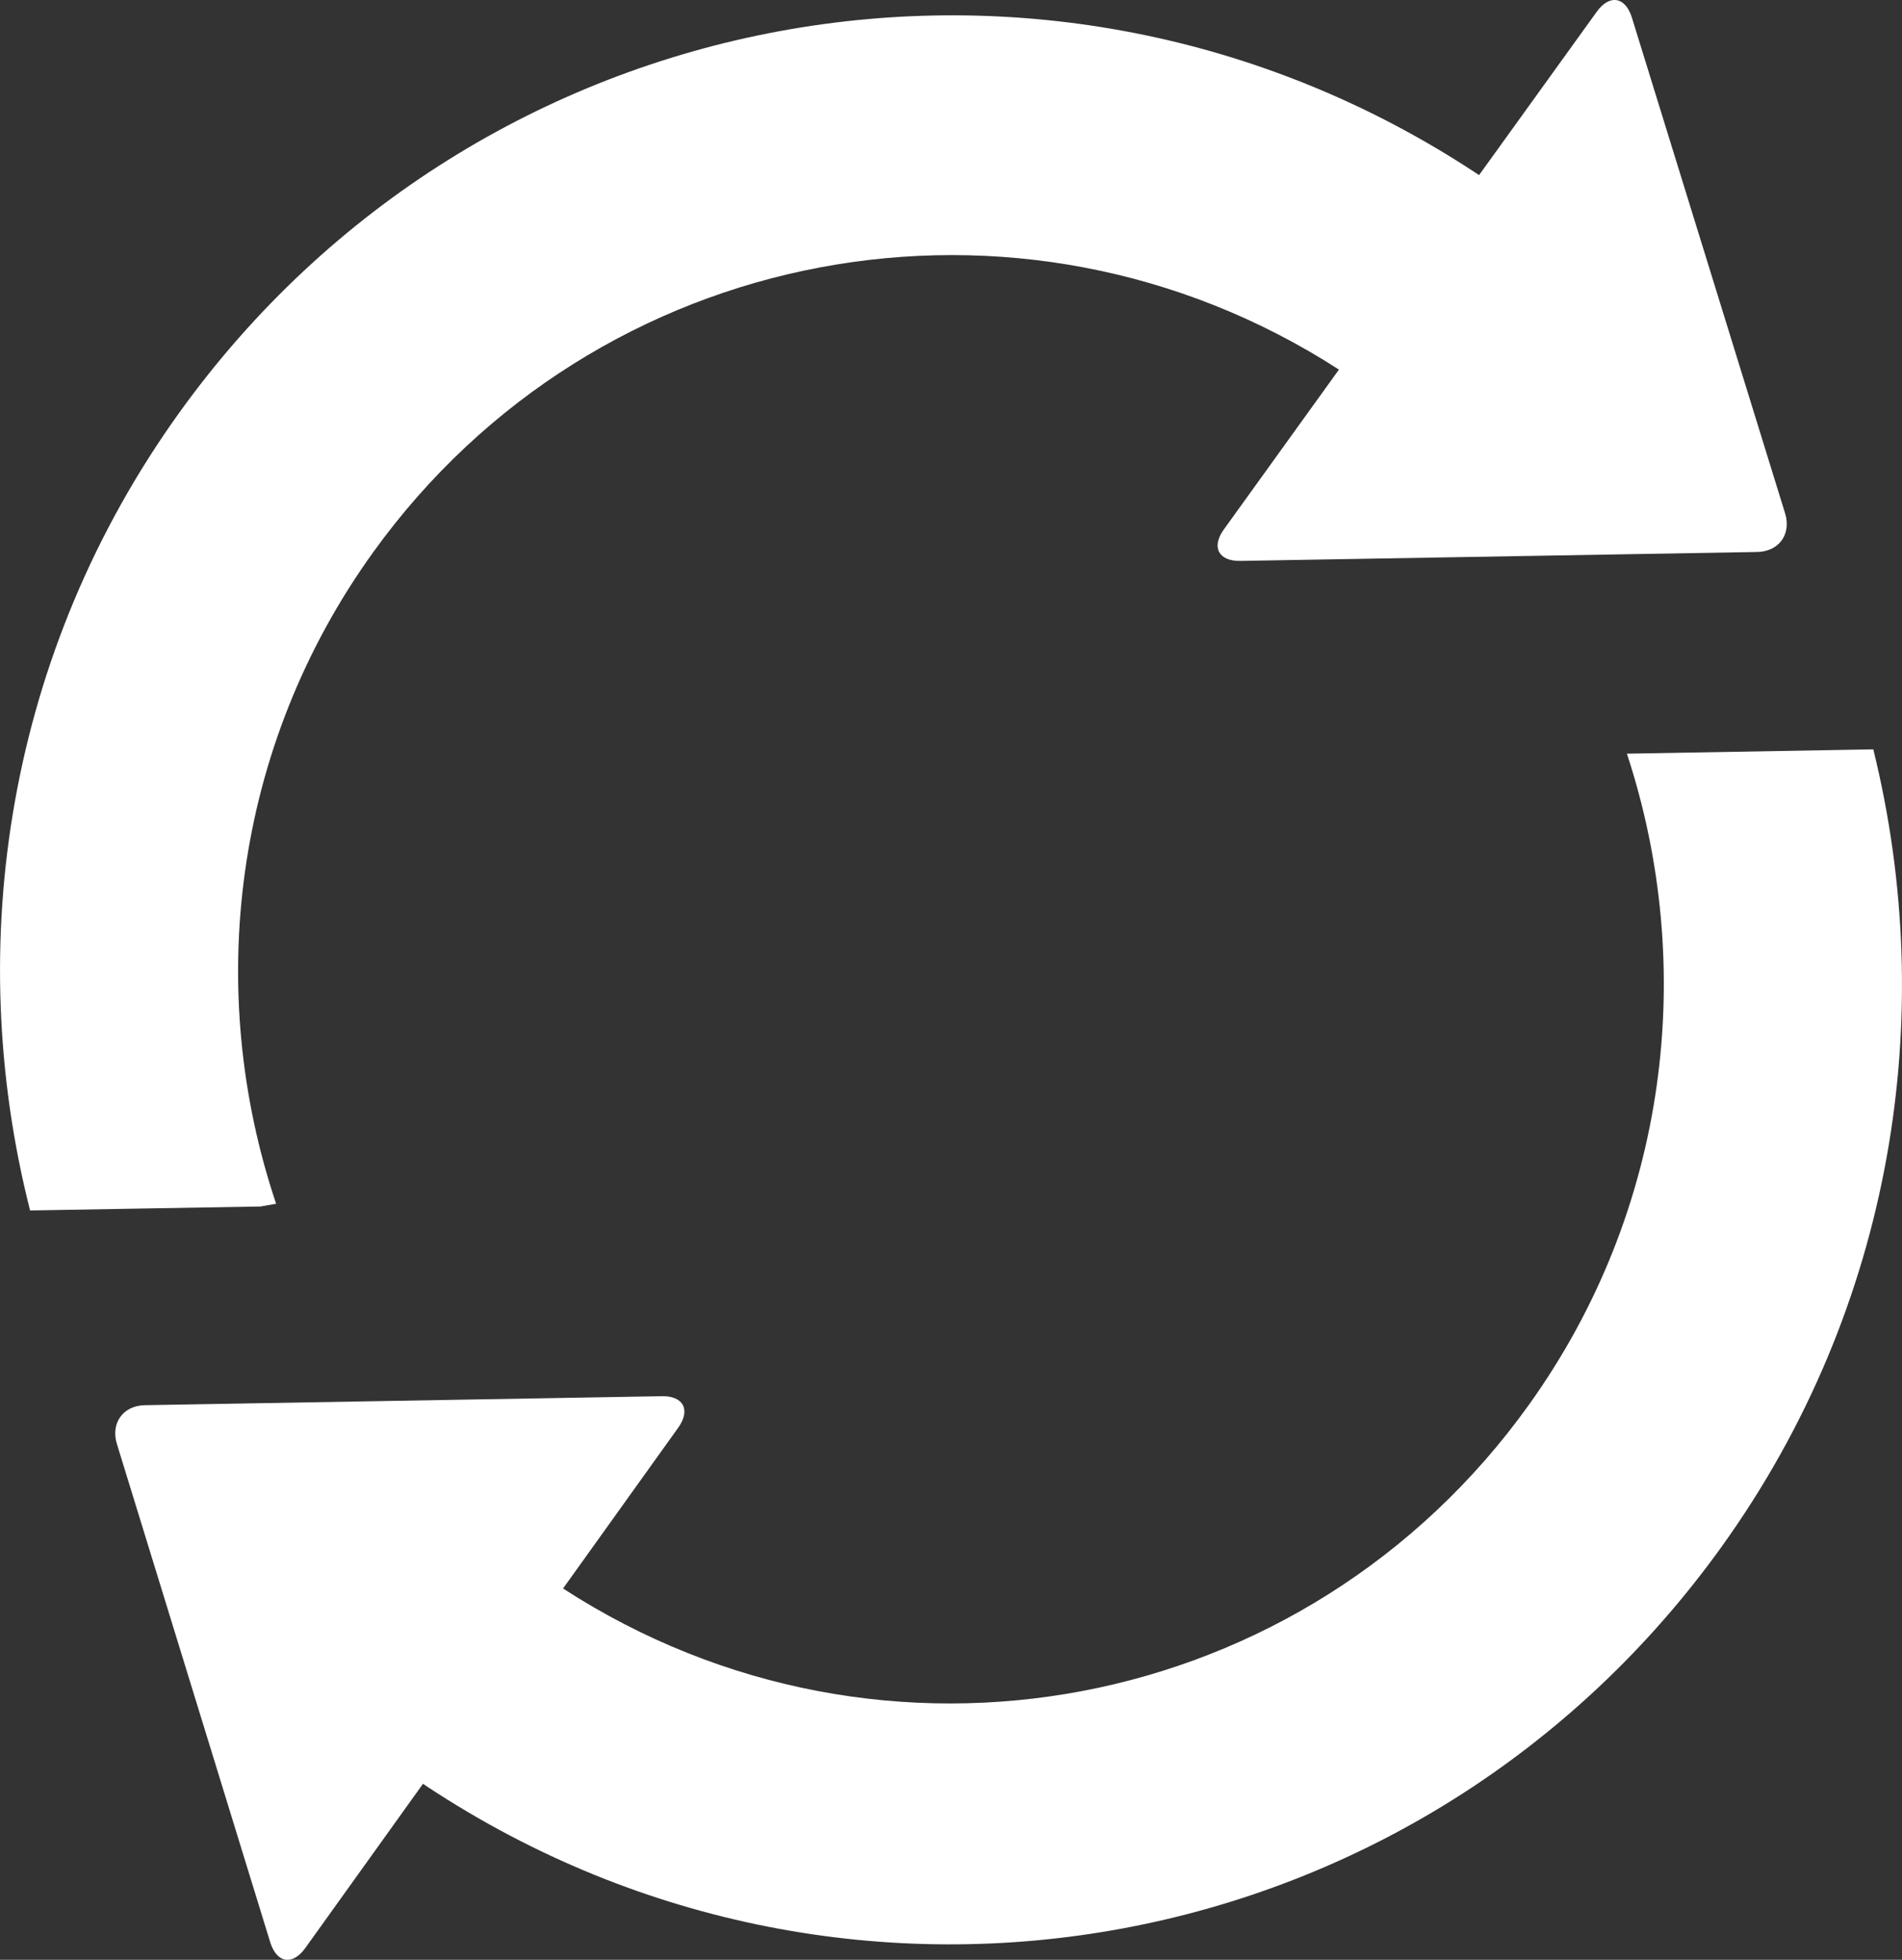 <svg height="34" viewBox="0 0 33 34" width="33" xmlns="http://www.w3.org/2000/svg" class="btn-refresh"><rect x="0" y="0" width="33" height="34" fill="#333333" stroke="none"/><path d="m4.518 20.931-3.996.069c-1.173-4.617-.393-9.7 2.598-13.854 5.183-7.196 15.048-9.025 22.459-4.163l.083.055 2.041-2.833c.222-.31.497-.263.61.098l2.658 8.6c.113.364-.105.666-.484.673l-8.966.155c-.381.007-.508-.241-.287-.546l1.997-2.773c-5.547-3.58-12.89-2.201-16.755 3.167-2.444 3.393-2.927 7.611-1.685 11.305zm27.984-7.931-4.275.075c1.216 3.696.729 7.909-1.703 11.3-3.865 5.393-11.208 6.778-16.755 3.183l1.997-2.788c.221-.308.094-.557-.287-.548l-8.966.156c-.378.007-.597.312-.484.675l2.659 8.641c.113.365.388.411.61.1l2.041-2.848.083.056c7.411 4.885 17.276 3.048 22.458-4.182 2.972-4.145 3.76-9.209 2.622-13.82z" fill="#fff"/></svg>
